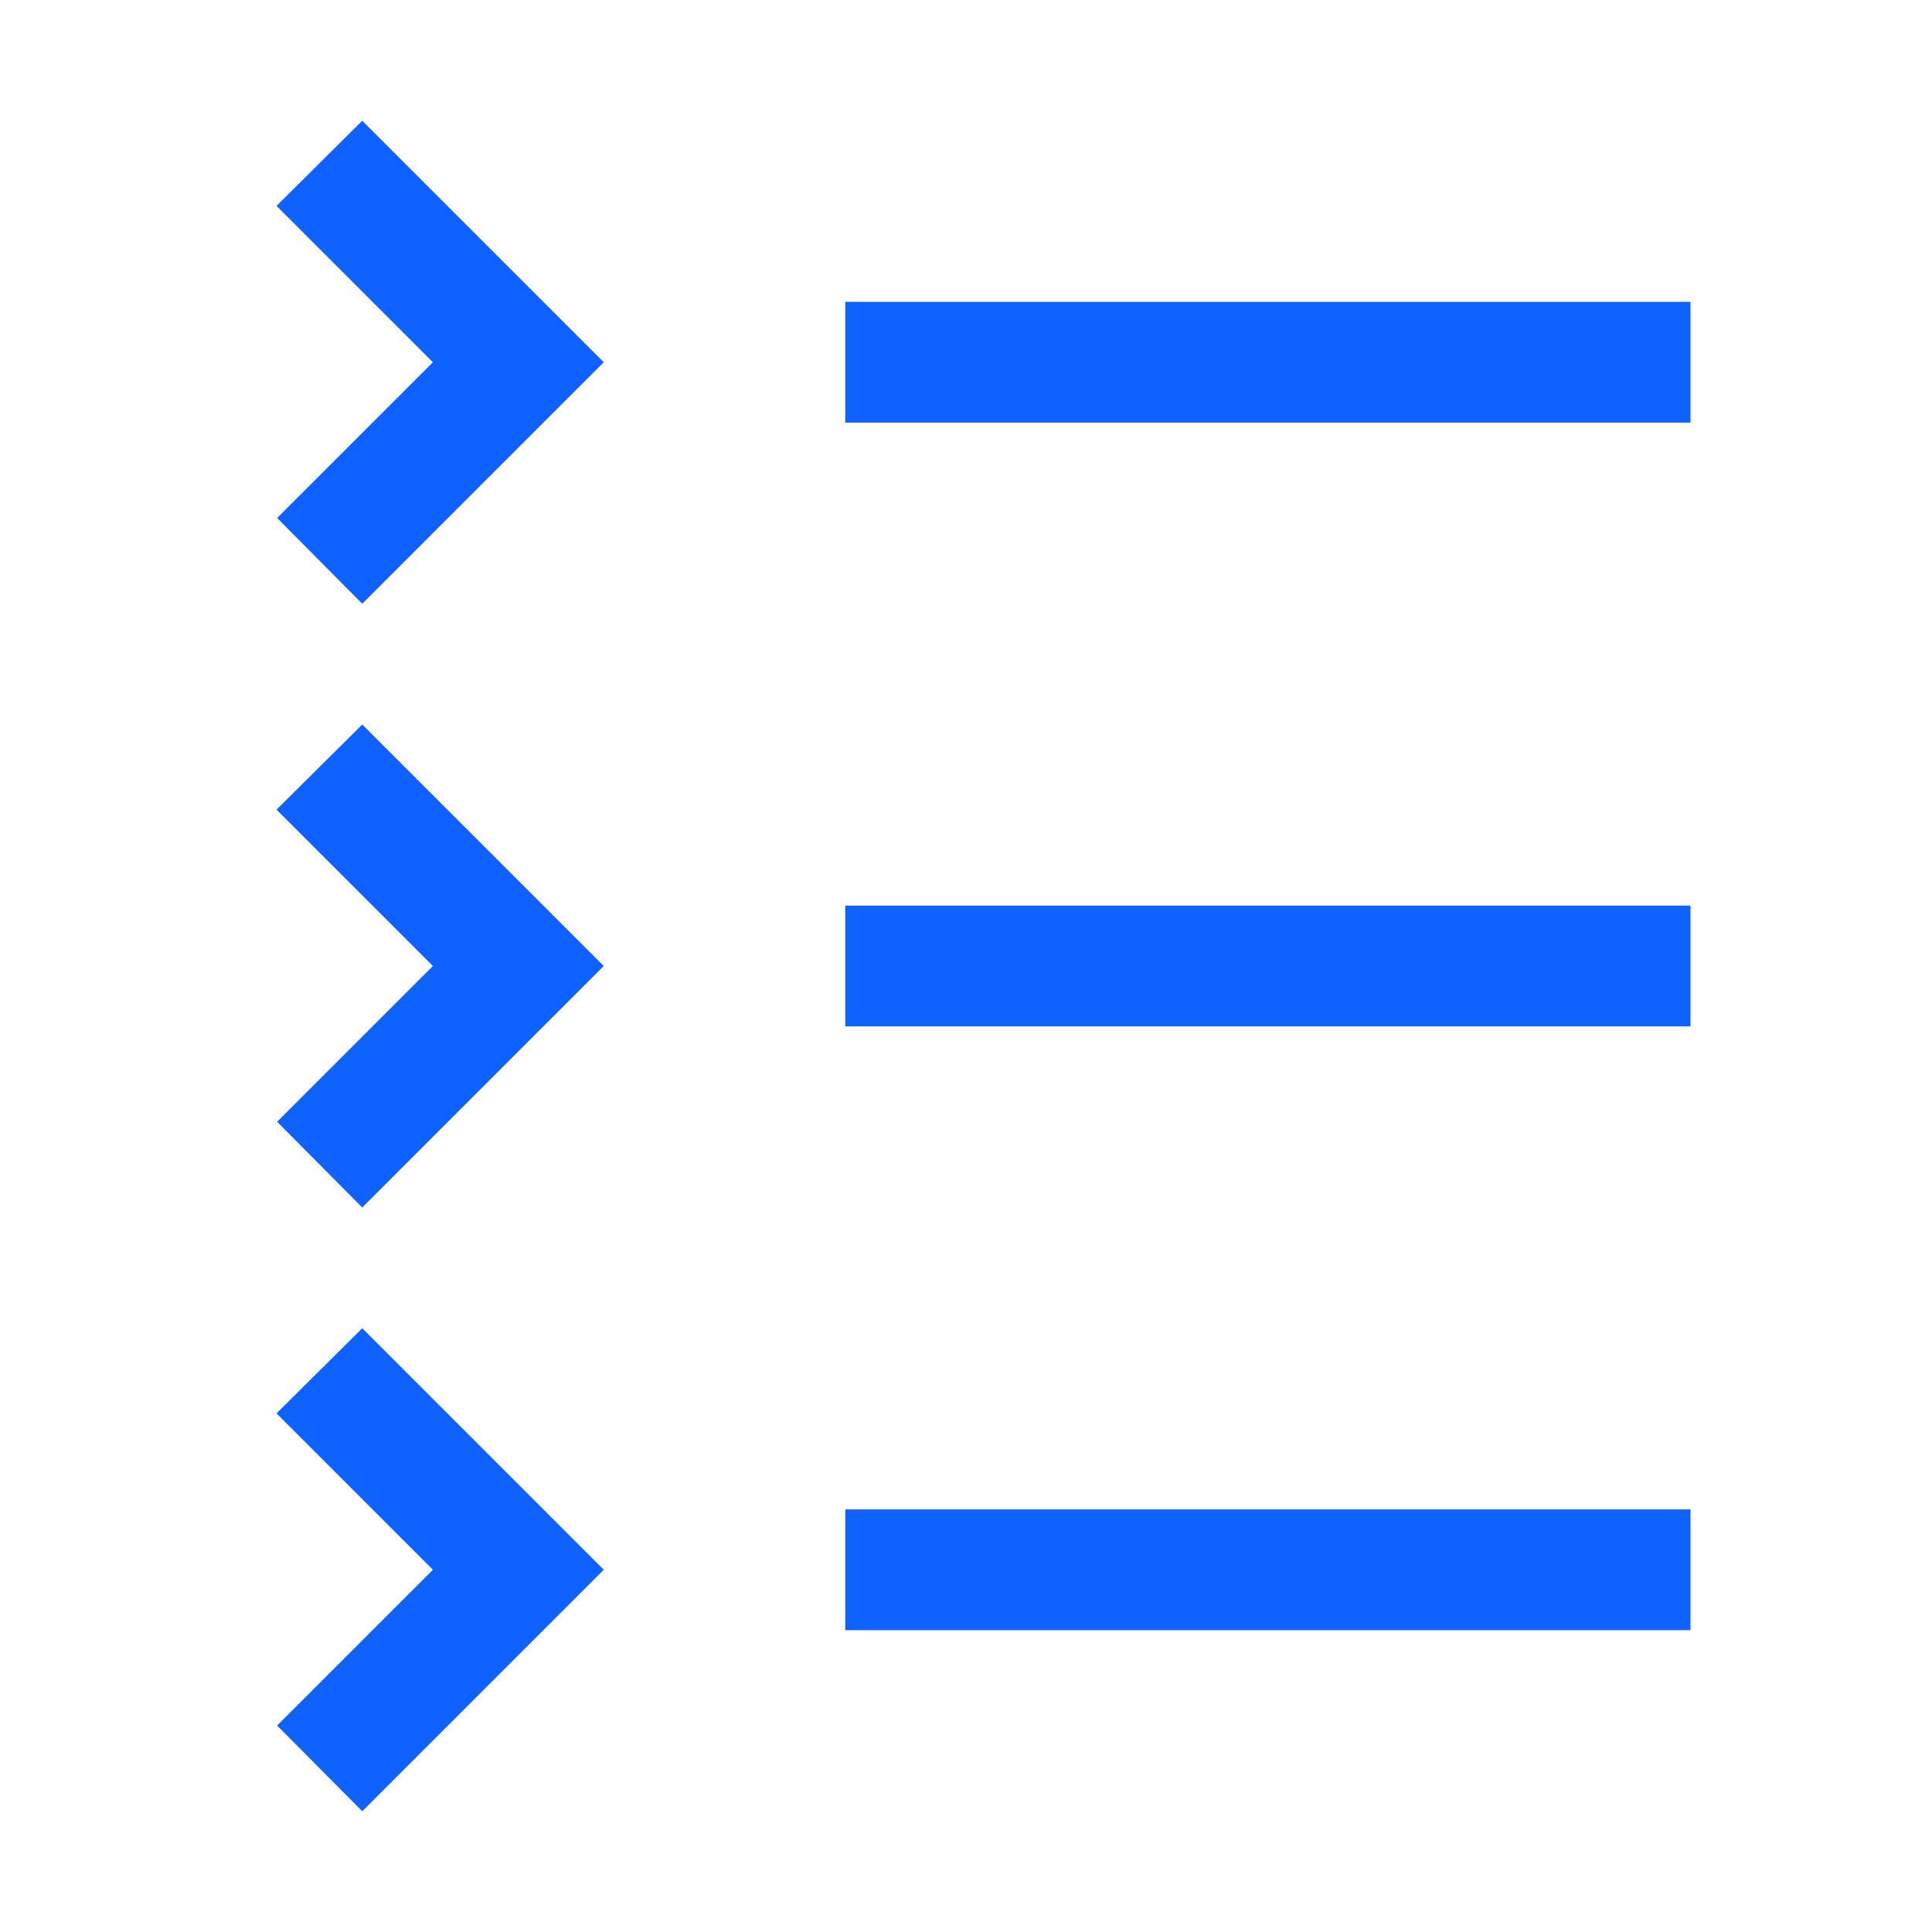 <svg width="48" height="48" viewBox="0 0 48 48" fill="none" xmlns="http://www.w3.org/2000/svg">
<path d="M21 37.5H42V40.5H21V37.5ZM10.755 39L6.885 42.87L9 45L15 39L9 33L6.87 35.115L10.755 39ZM21 22.5H42V25.5H21V22.5ZM10.755 24L6.885 27.87L9 30L15 24L9 18L6.87 20.115L10.755 24ZM21 7.5H42V10.5H21V7.5ZM10.755 9L6.885 12.87L9 15L15 9L9 3L6.87 5.115L10.755 9Z" fill="#0F62FE"/>
</svg>

